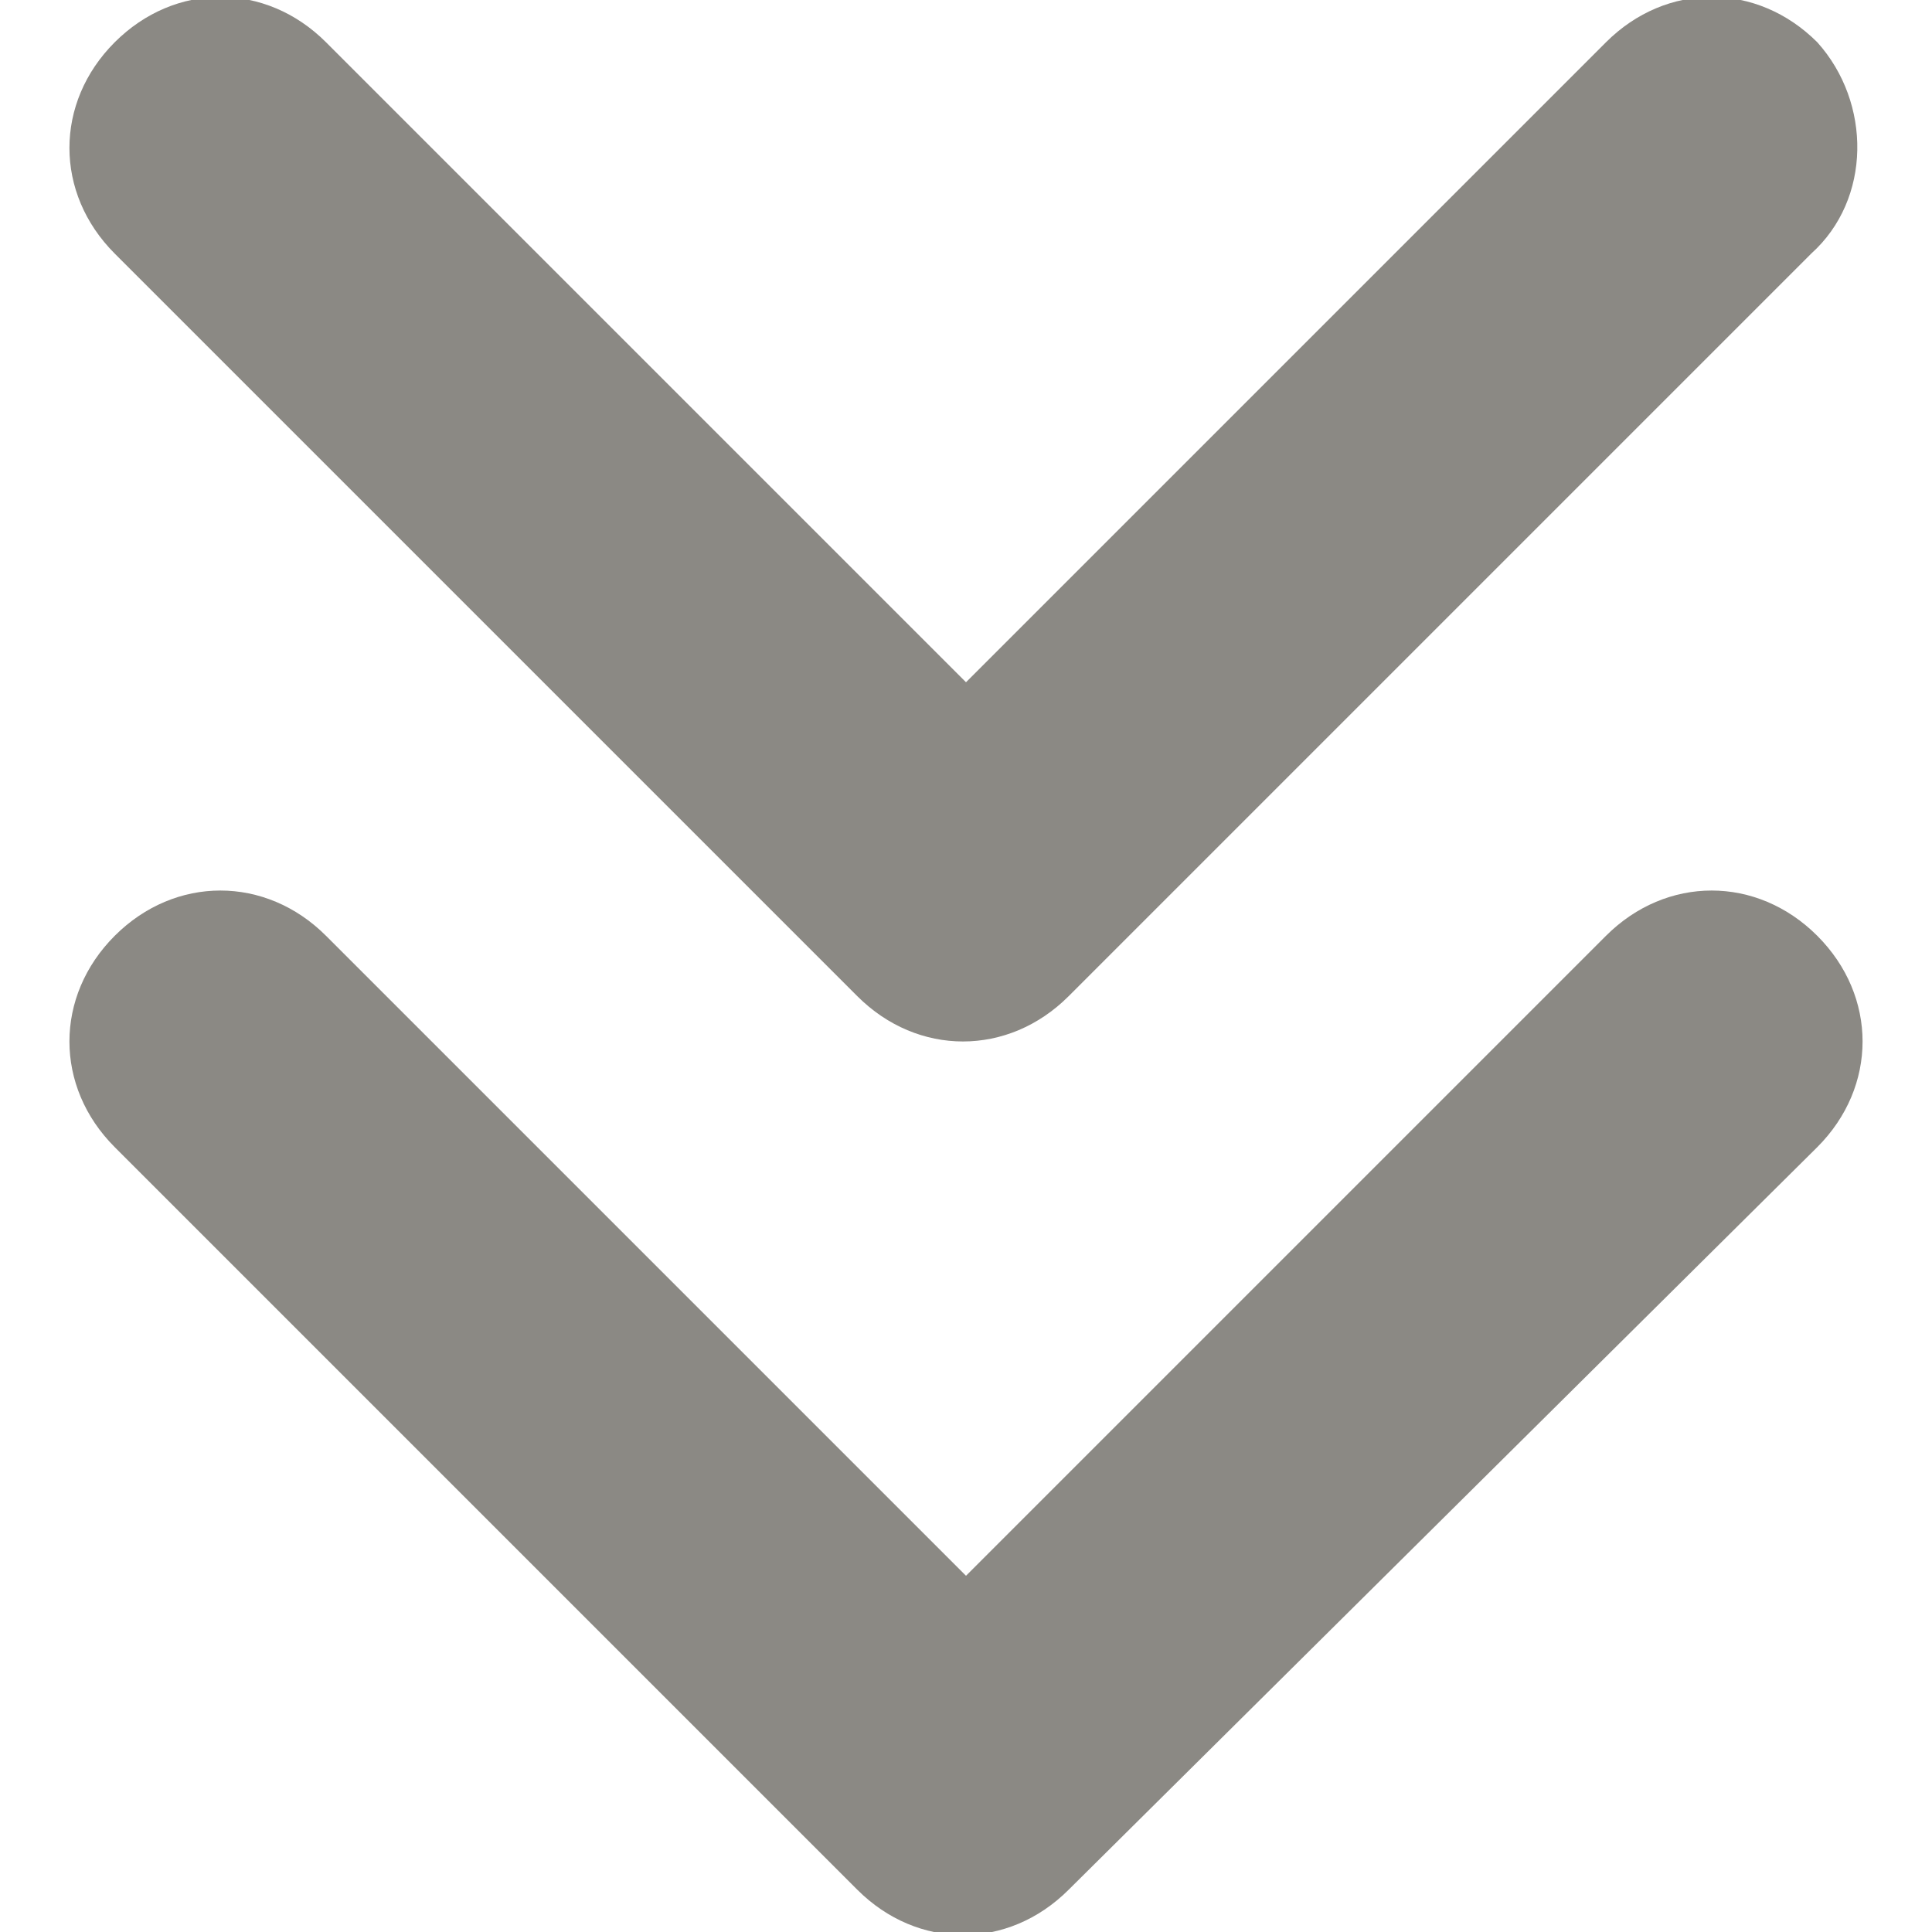 <?xml version="1.0" encoding="utf-8"?>
<!-- Generator: Adobe Illustrator 25.4.1, SVG Export Plug-In . SVG Version: 6.00 Build 0)  -->
<svg version="1.1" id="Layer_1" xmlns="http://www.w3.org/2000/svg" xmlns:xlink="http://www.w3.org/1999/xlink" x="0px" y="0px"
	 viewBox="0 0 32 32" style="enable-background:new 0 0 32 32;" xml:space="preserve">
<style type="text/css">
	.st0{fill:#8B8984;}
</style>
<path class="st0" d="M17.7,31.3c-1,1-2.5,1-3.5,0L1.9,19c-1-1-1-2.5,0-3.5s2.5-1,3.5,0L16,26.1l10.6-10.6c1-1,2.5-1,3.5,0
	c1,1,1,2.5,0,3.5L17.7,31.3L17.7,31.3z M30,4.2L17.7,16.5c-1,1-2.5,1-3.5,0L1.9,4.2c-1-1-1-2.5,0-3.5s2.5-1,3.5,0L16,11.3L26.6,0.7
	c1-1,2.5-1,3.5,0C31,1.7,31,3.3,30,4.2L30,4.2z"/>
</svg>
